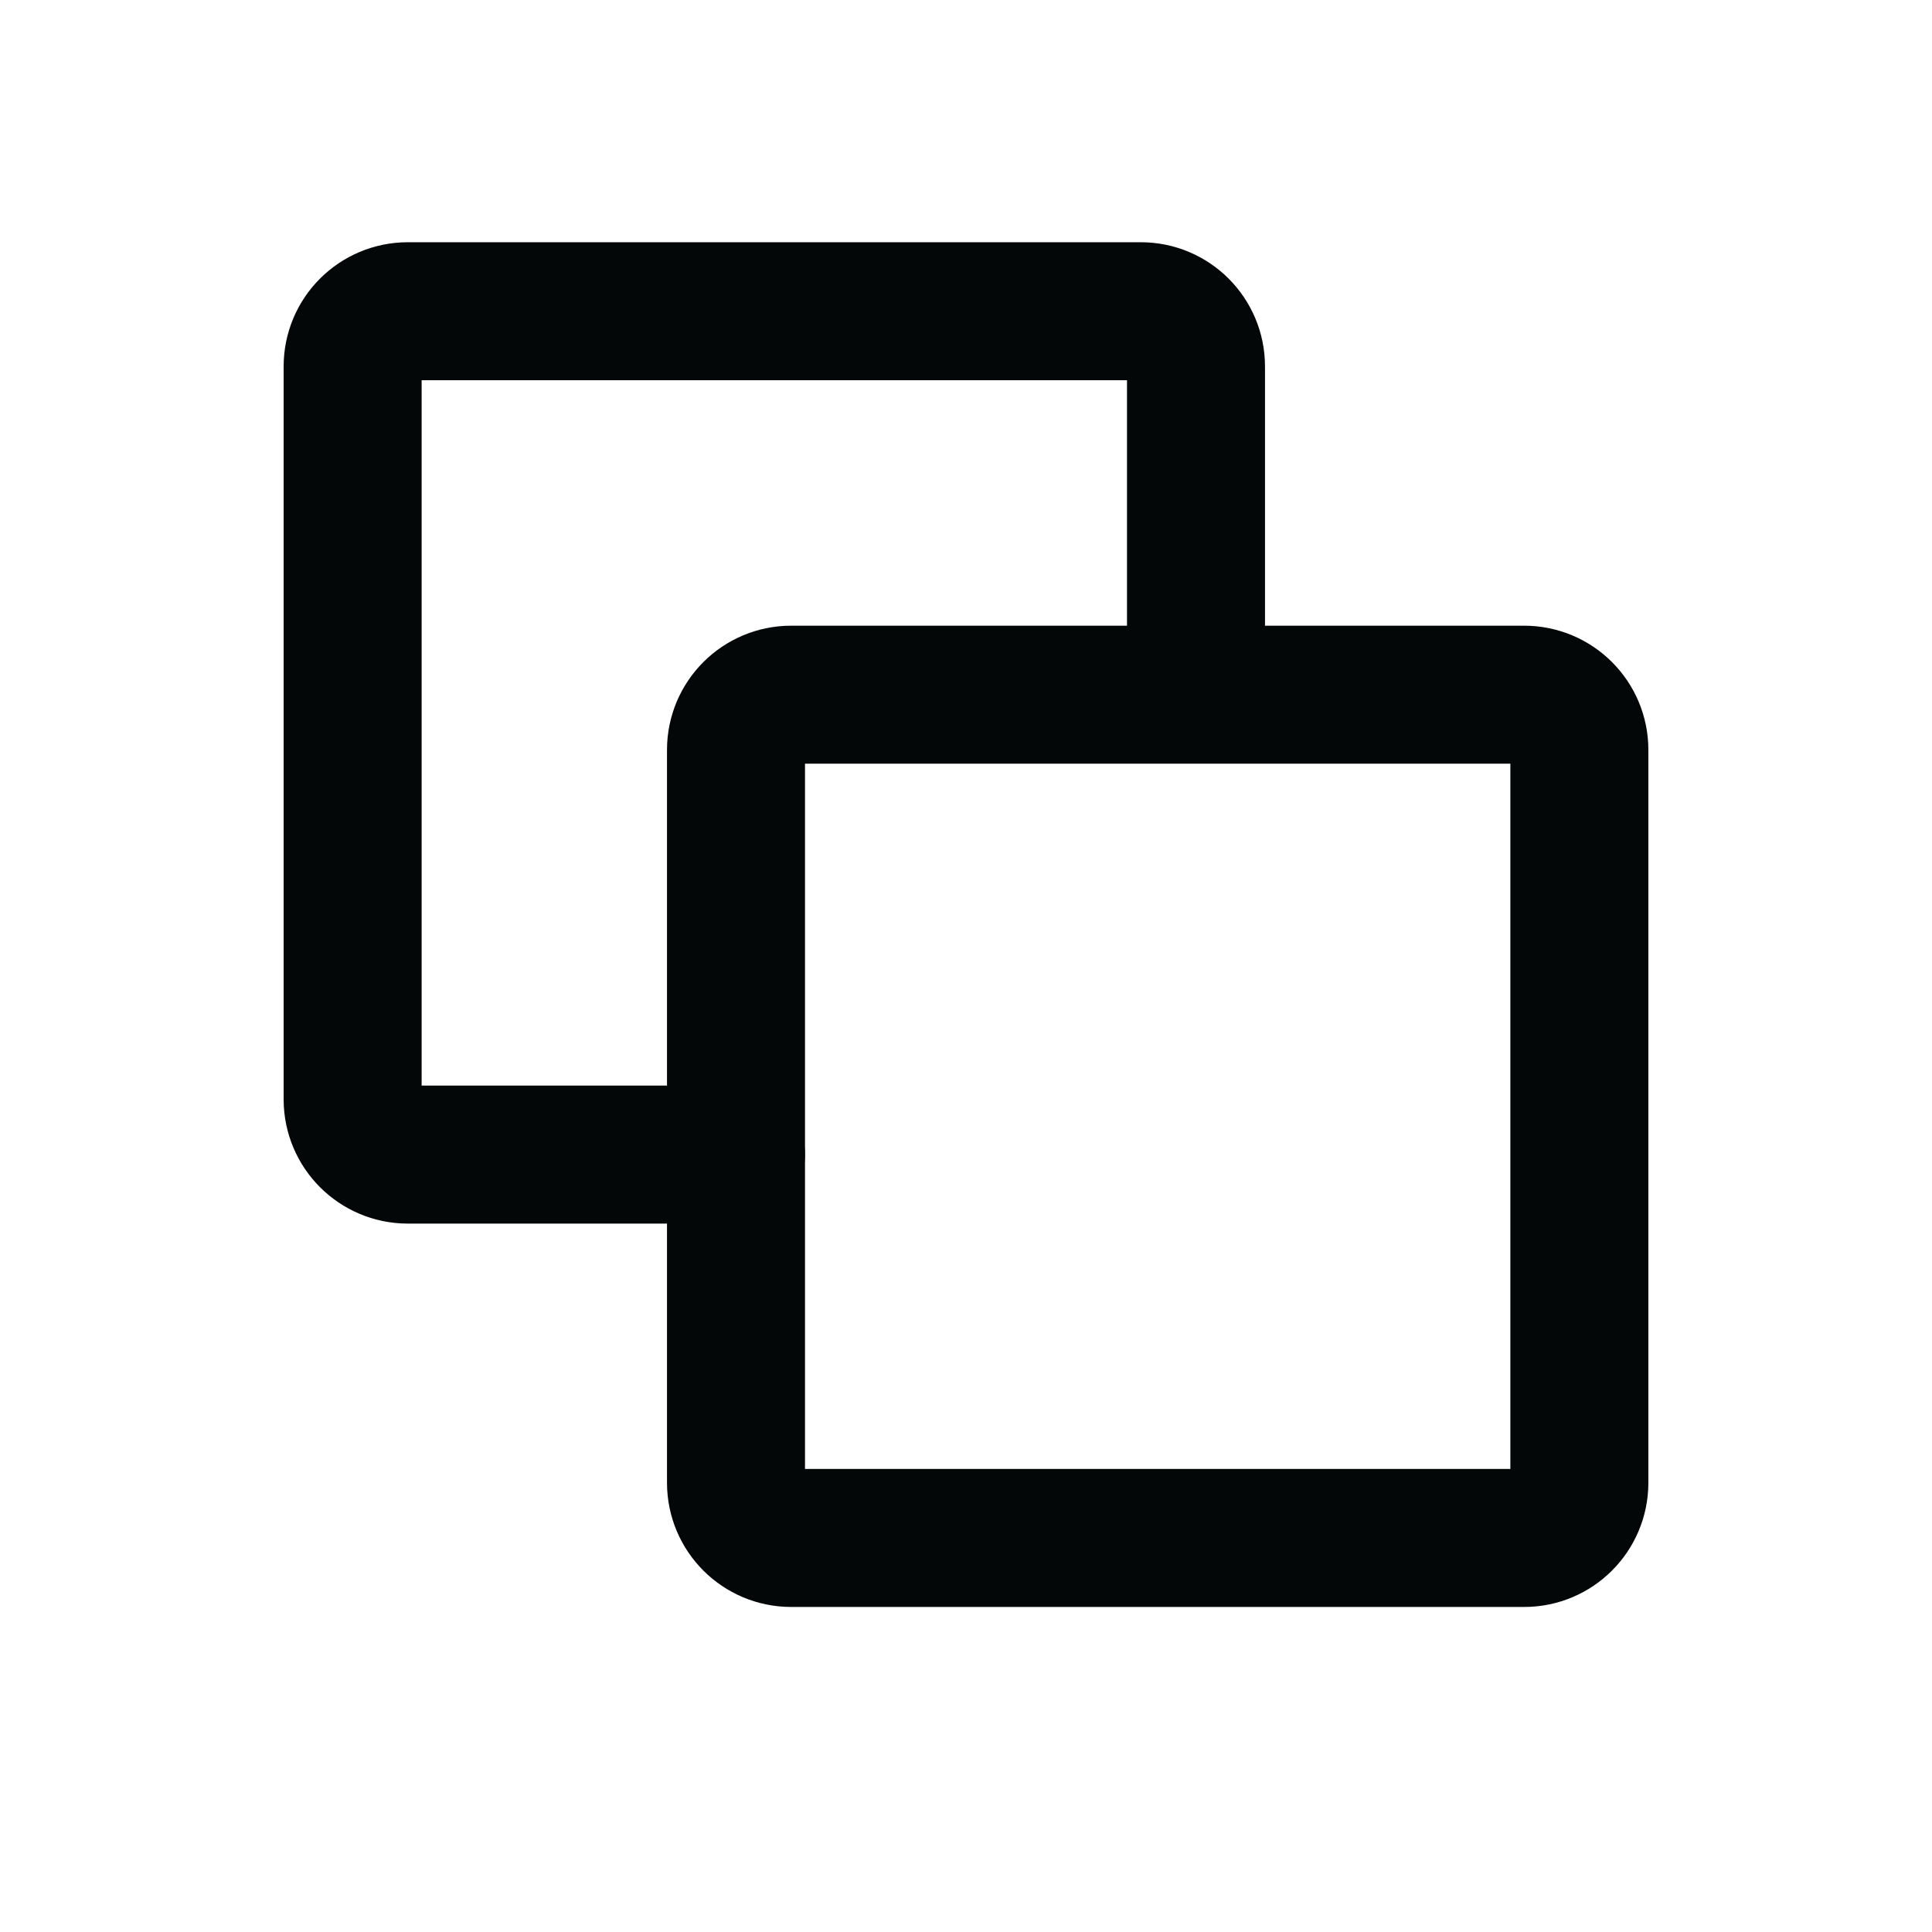 <svg width="21" height="21" viewBox="0 0 21 21" fill="none" xmlns="http://www.w3.org/2000/svg">
<path d="M16.567 16.717H8.6C8.269 16.717 8 16.449 8 16.117V8.151C8 7.819 8.269 7.551 8.6 7.551H16.567C16.898 7.551 17.167 7.819 17.167 8.151V16.117C17.167 16.449 16.898 16.717 16.567 16.717Z" stroke="#040707" stroke-width="1.5" stroke-linecap="round" stroke-linejoin="round"/>
<path d="M13 7.549V3.983C13 3.651 12.731 3.383 12.4 3.383H4.433C4.102 3.383 3.833 3.651 3.833 3.983V11.95C3.833 12.281 4.102 12.55 4.433 12.55H8" stroke="#040707" stroke-width="1.5" stroke-linecap="round" stroke-linejoin="round"/>
</svg>
